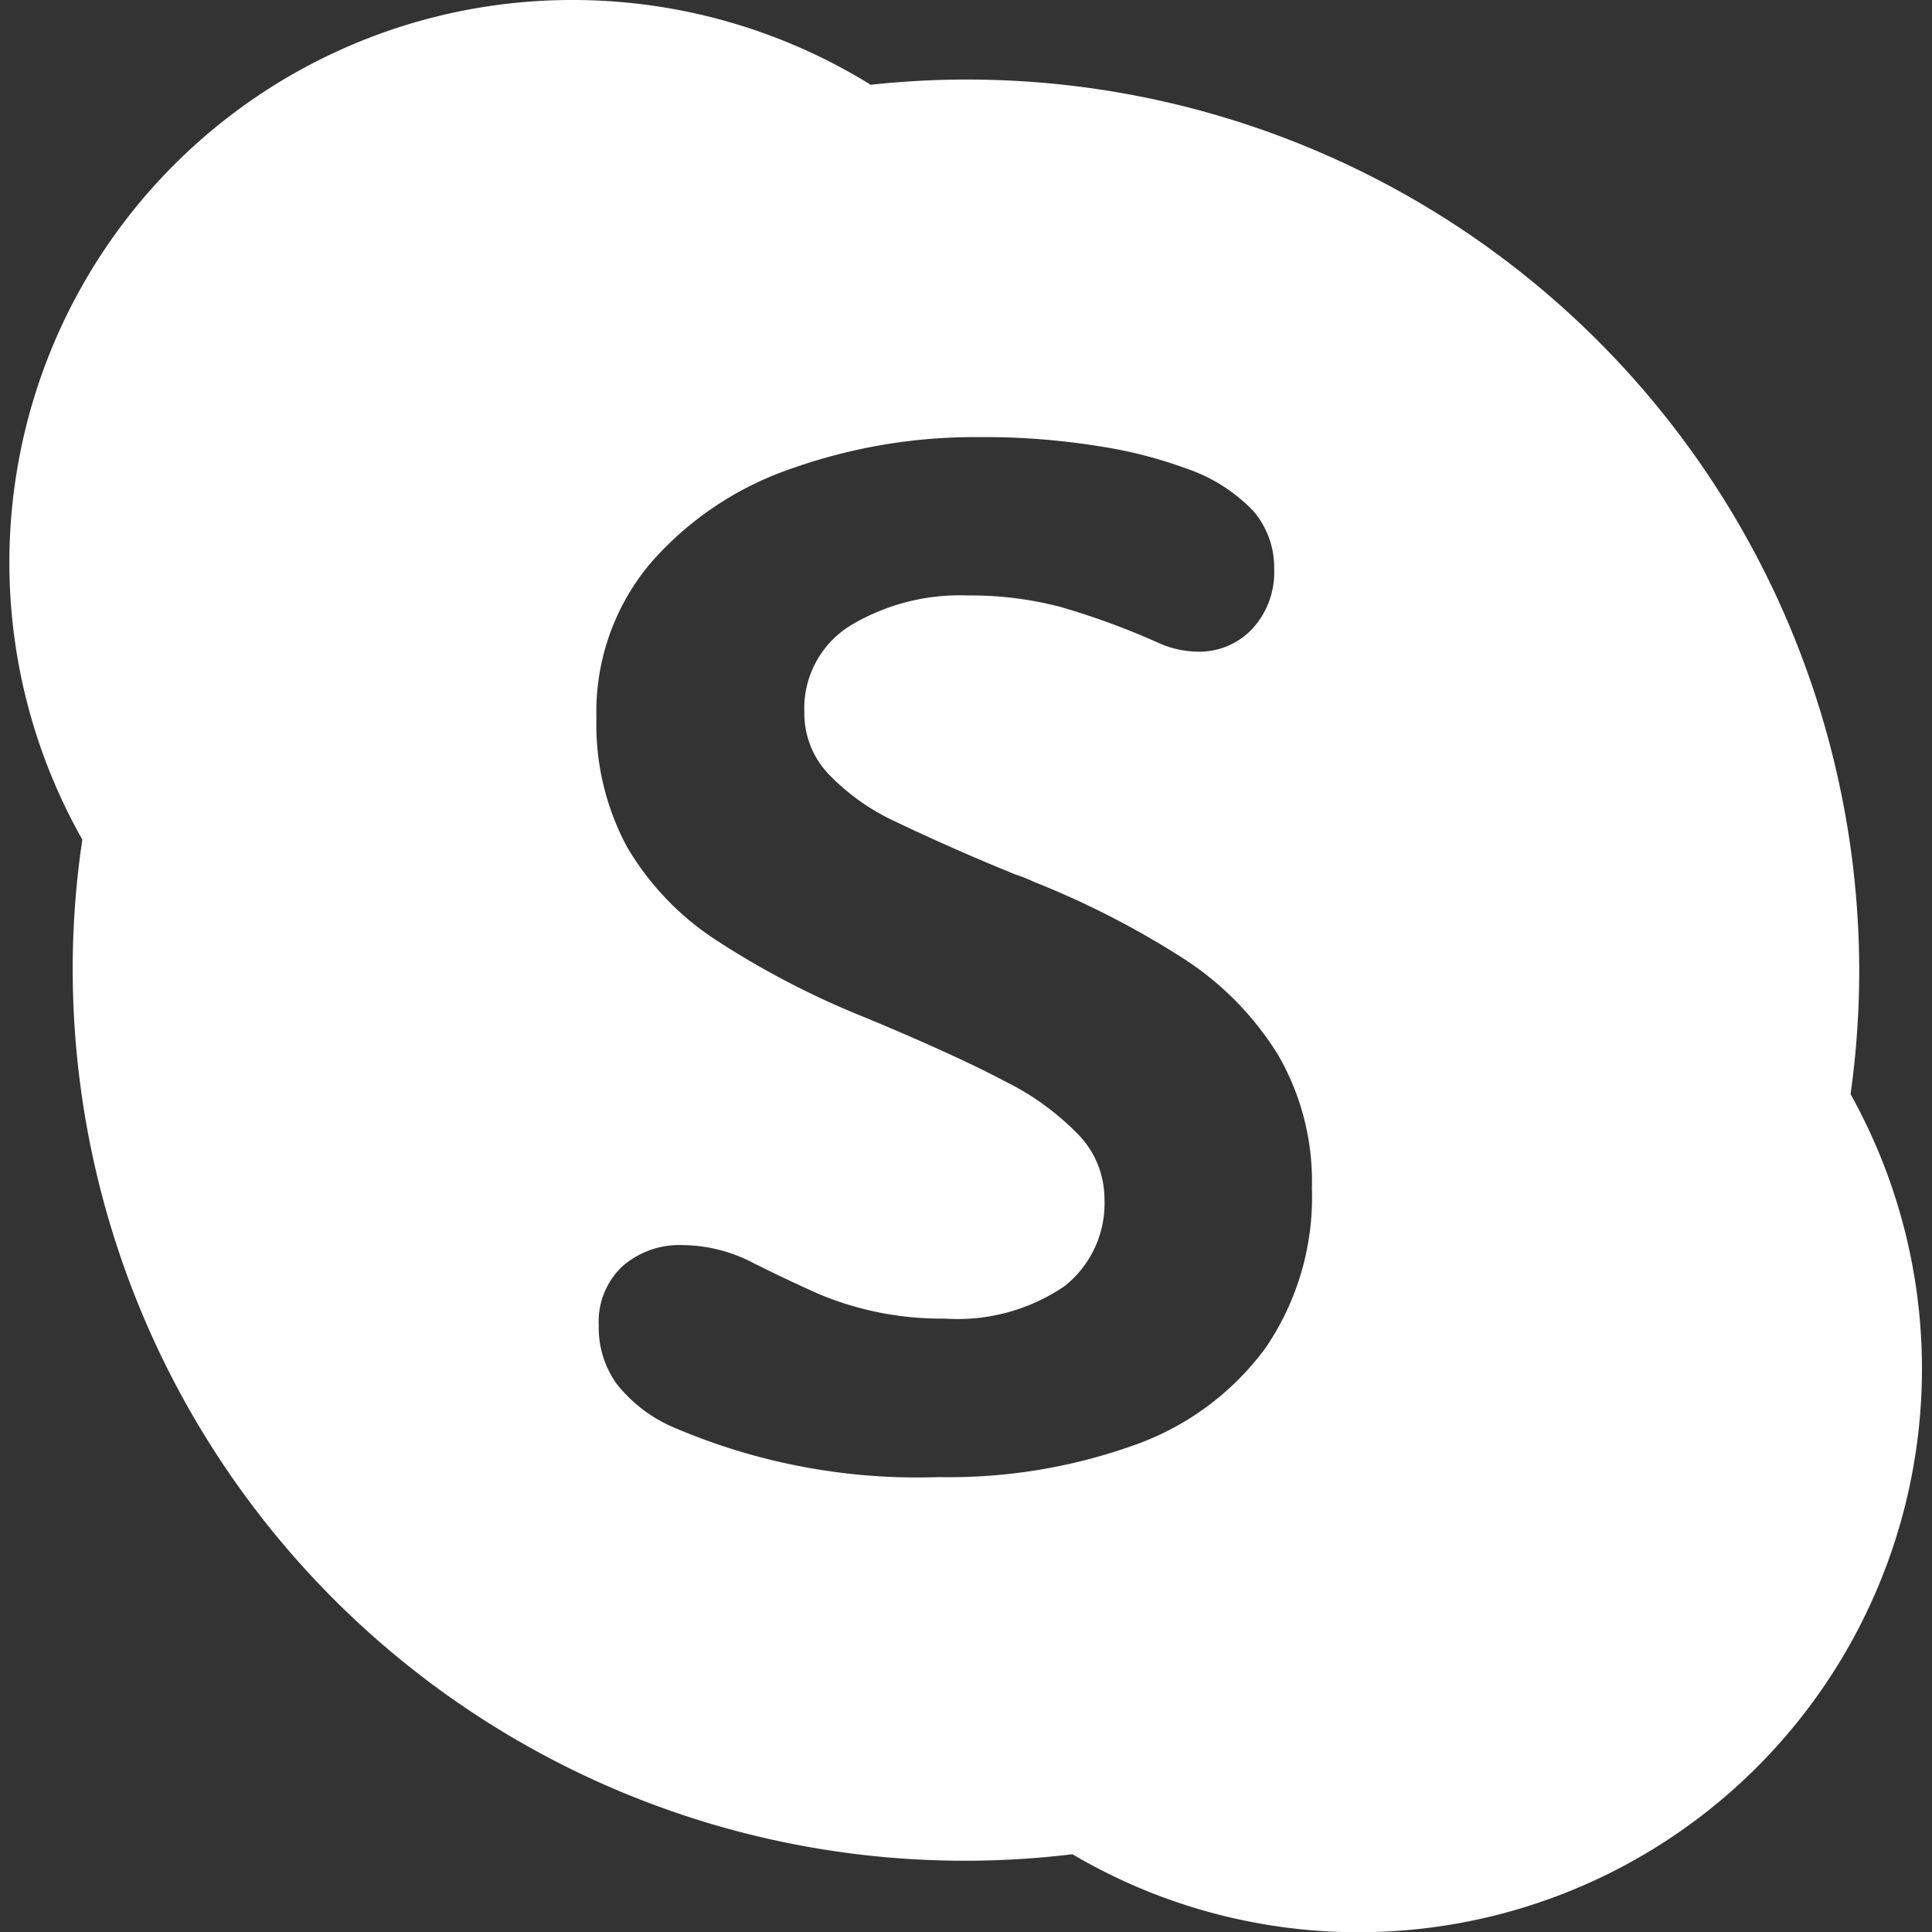 <svg xmlns="http://www.w3.org/2000/svg" xmlns:xlink="http://www.w3.org/1999/xlink" width="24" height="24" viewBox="0 0 24 24">
  <rect x="0" y="0" width="24" height="24" fill="#333333" stroke="none"/>
  <defs>
    <clipPath id="clip-path">
      <rect id="矩形_9934" data-name="矩形 9934" width="24" height="24" transform="translate(1872 797)" fill="#fff"/>
    </clipPath>
  </defs>
  <g id="skype" transform="translate(-1872 -797)" clip-path="url(#clip-path)">
    <path id="skype-2" data-name="skype" d="M7.007,0a7.031,7.031,0,0,1,3.7,1.053,11.083,11.083,0,0,1,12.28,11,10.98,10.98,0,0,1-.108,1.539,7,7,0,0,1-9.666,9.442A11.083,11.083,0,0,1,.794,12.052a10.835,10.835,0,0,1,.12-1.622A6.988,6.988,0,0,1,7.005,0Zm.67,10.515a3.481,3.481,0,0,0,1.094,1.153,10.605,10.605,0,0,0,1.885.979q1.107.461,1.718.785a3.306,3.306,0,0,1,.922.672,1.149,1.149,0,0,1,.315.792,1.308,1.308,0,0,1-.5,1.084,2.359,2.359,0,0,1-1.485.4,3.927,3.927,0,0,1-1.572-.309q-.4-.179-.8-.379a1.926,1.926,0,0,0-.881-.225,1.075,1.075,0,0,0-.751.264.945.945,0,0,0-.293.736,1.194,1.194,0,0,0,.222.723,1.8,1.8,0,0,0,.684.531,7.67,7.67,0,0,0,3.318.628,6.831,6.831,0,0,0,2.436-.4,3.444,3.444,0,0,0,1.62-1.2,3.324,3.324,0,0,0,.579-1.99,3.135,3.135,0,0,0-.418-1.651,3.8,3.8,0,0,0-1.158-1.188,10.8,10.8,0,0,0-1.882-.967,1.575,1.575,0,0,0-.218-.087q-.77-.312-1.519-.67a2.741,2.741,0,0,1-.81-.581,1.091,1.091,0,0,1-.3-.762,1.208,1.208,0,0,1,.577-1.085,2.64,2.64,0,0,1,1.452-.371,4.376,4.376,0,0,1,1.158.144,9.226,9.226,0,0,1,1.2.44,1.219,1.219,0,0,0,.5.114.9.9,0,0,0,.679-.285,1.035,1.035,0,0,0,.27-.744,1.075,1.075,0,0,0-.255-.714,2.061,2.061,0,0,0-.834-.531,5.535,5.535,0,0,0-1.062-.274,8.945,8.945,0,0,0-1.533-.117,6.8,6.8,0,0,0-2.3.387A4.065,4.065,0,0,0,7.977,6.99,2.865,2.865,0,0,0,7.3,8.92,3.209,3.209,0,0,0,7.677,10.515Z" transform="translate(1872.109 797)" fill="#fff"/>
  </g>
</svg>
